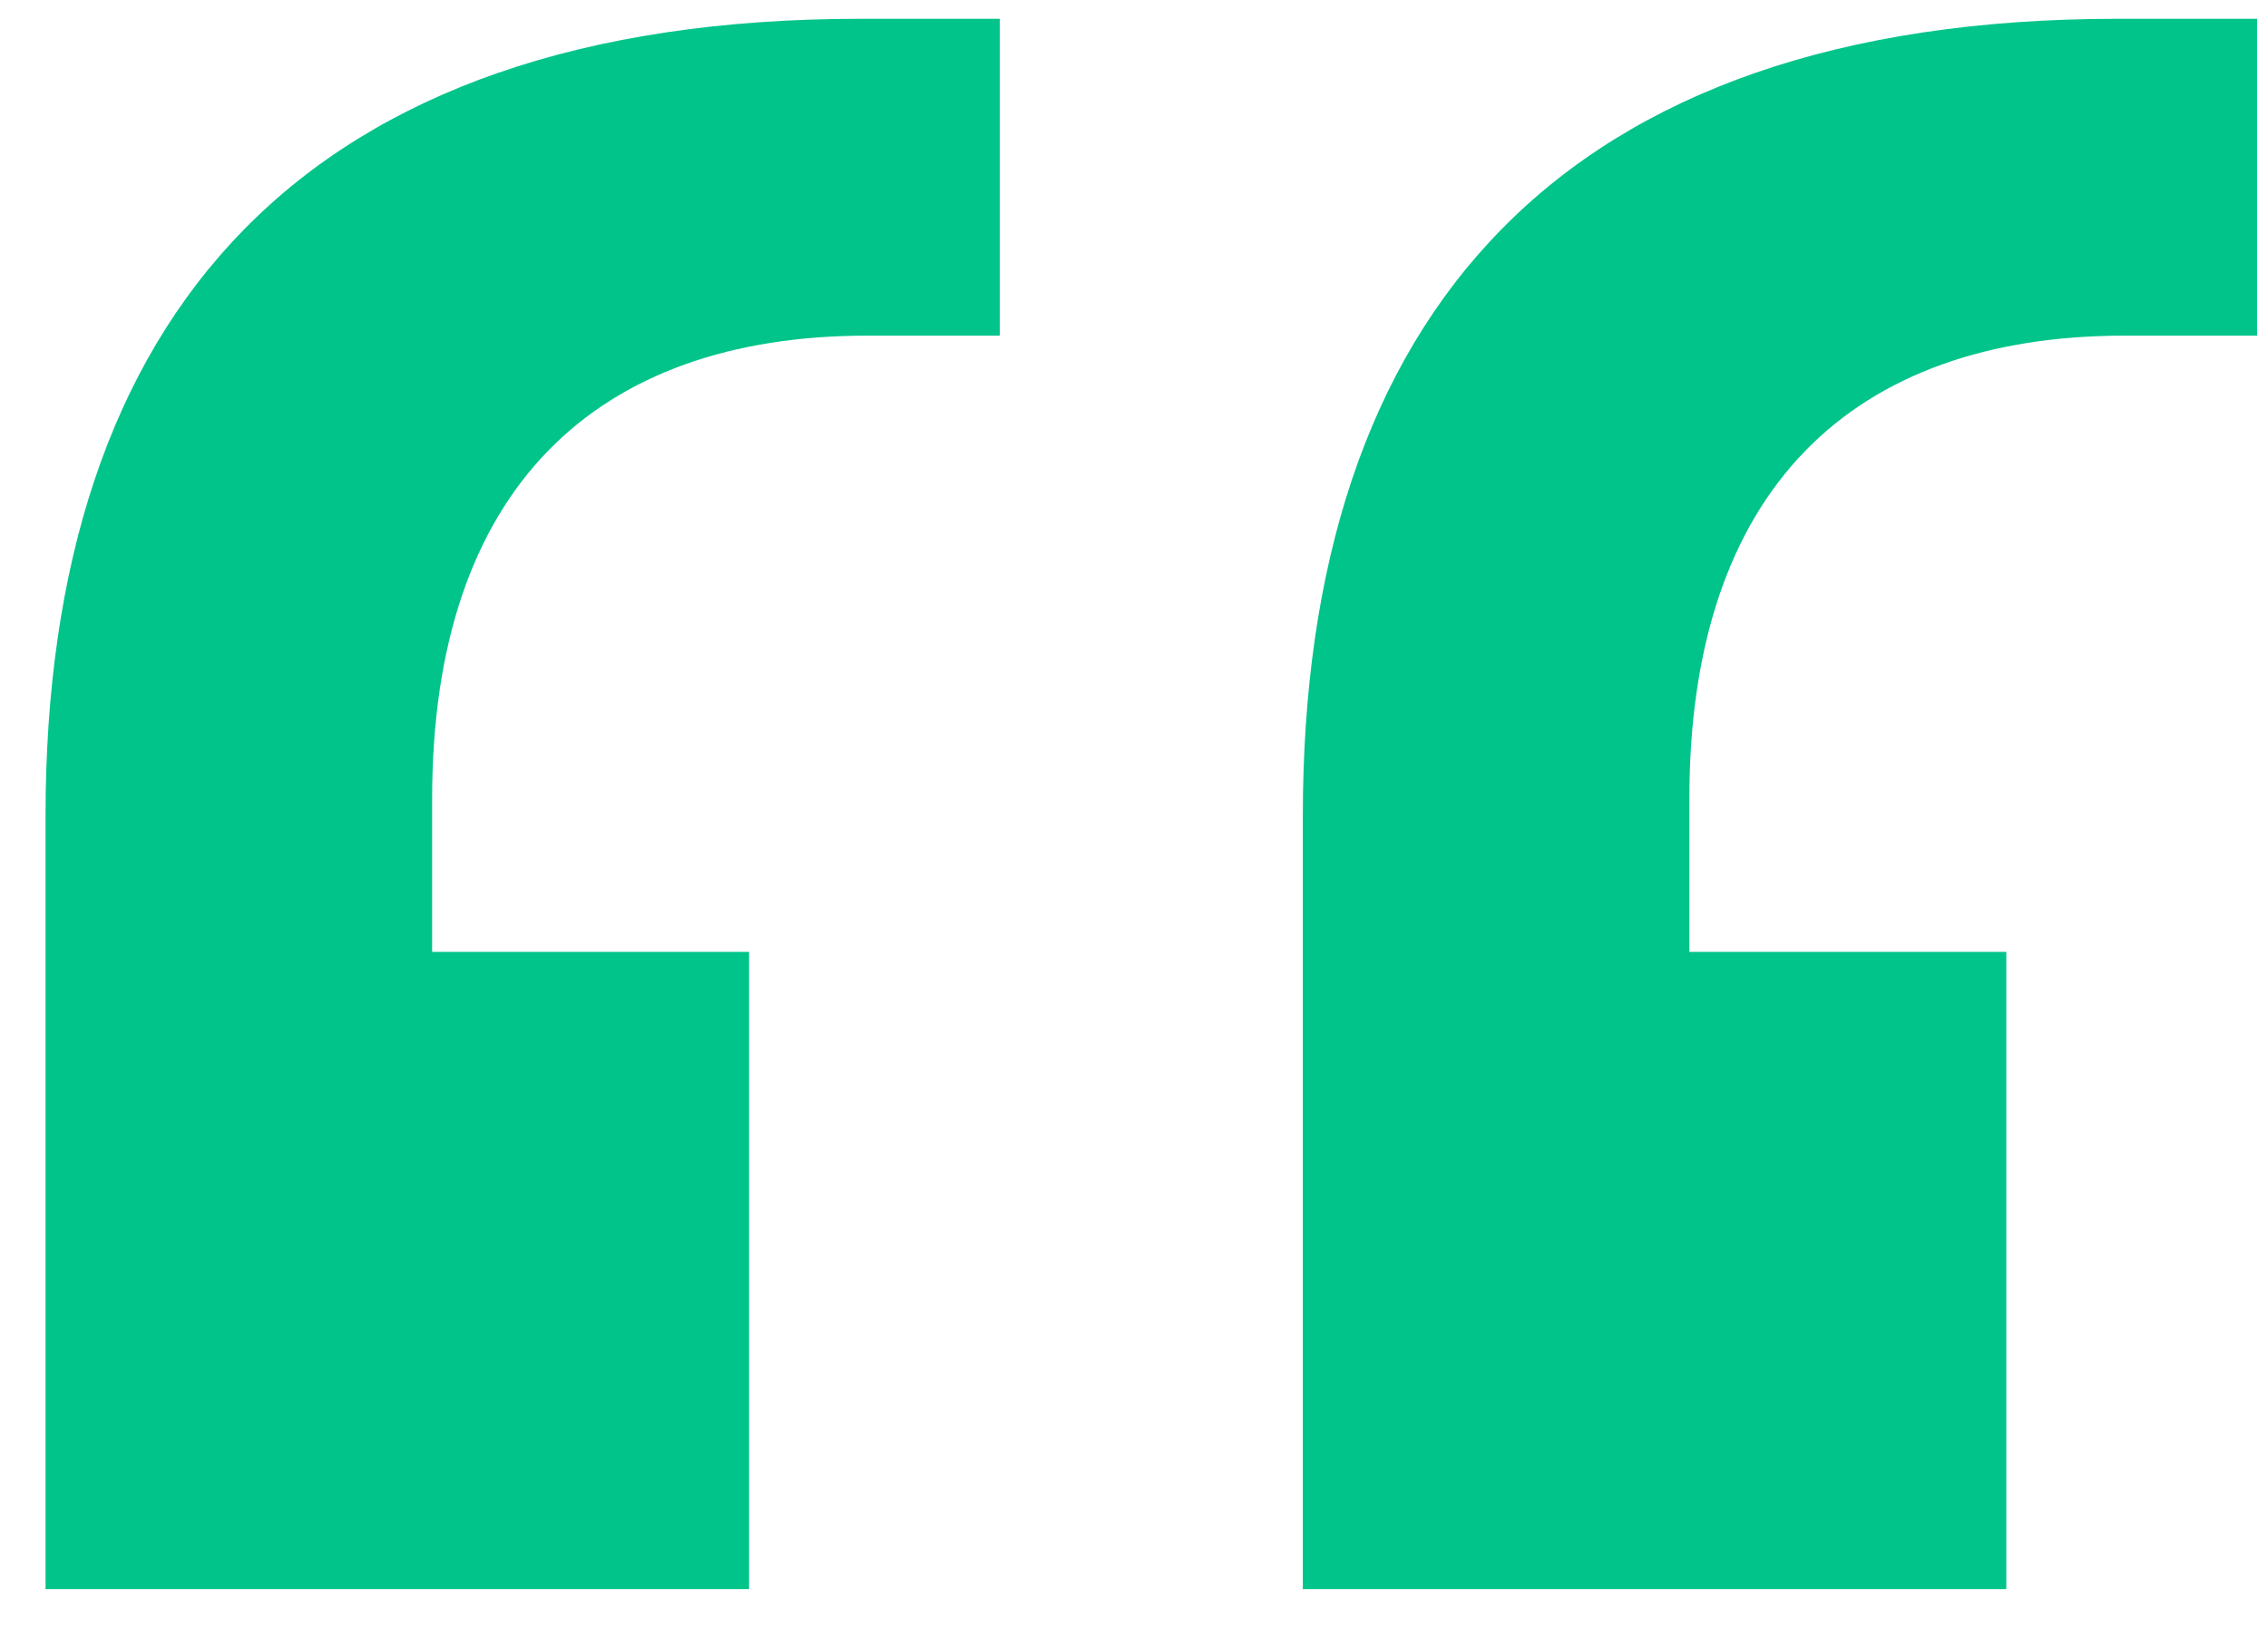 <svg width="39" height="28" viewBox="0 0 39 28" fill="none" xmlns="http://www.w3.org/2000/svg">
<path d="M14.917 5.773C10.246 5.773 7.431 8.408 7.431 13.738V16.373H12.881V27.333H0.783V14.038C0.783 5.414 5.215 0.323 14.797 0.323H17.193V5.773H14.917ZM36.536 5.773C31.865 5.773 29.05 8.408 29.05 13.738V16.373H34.5V27.333H22.403V14.038C22.403 5.414 26.835 0.323 36.417 0.323H38.812V5.773H36.536Z" fill="#00C48A"/>
</svg>
